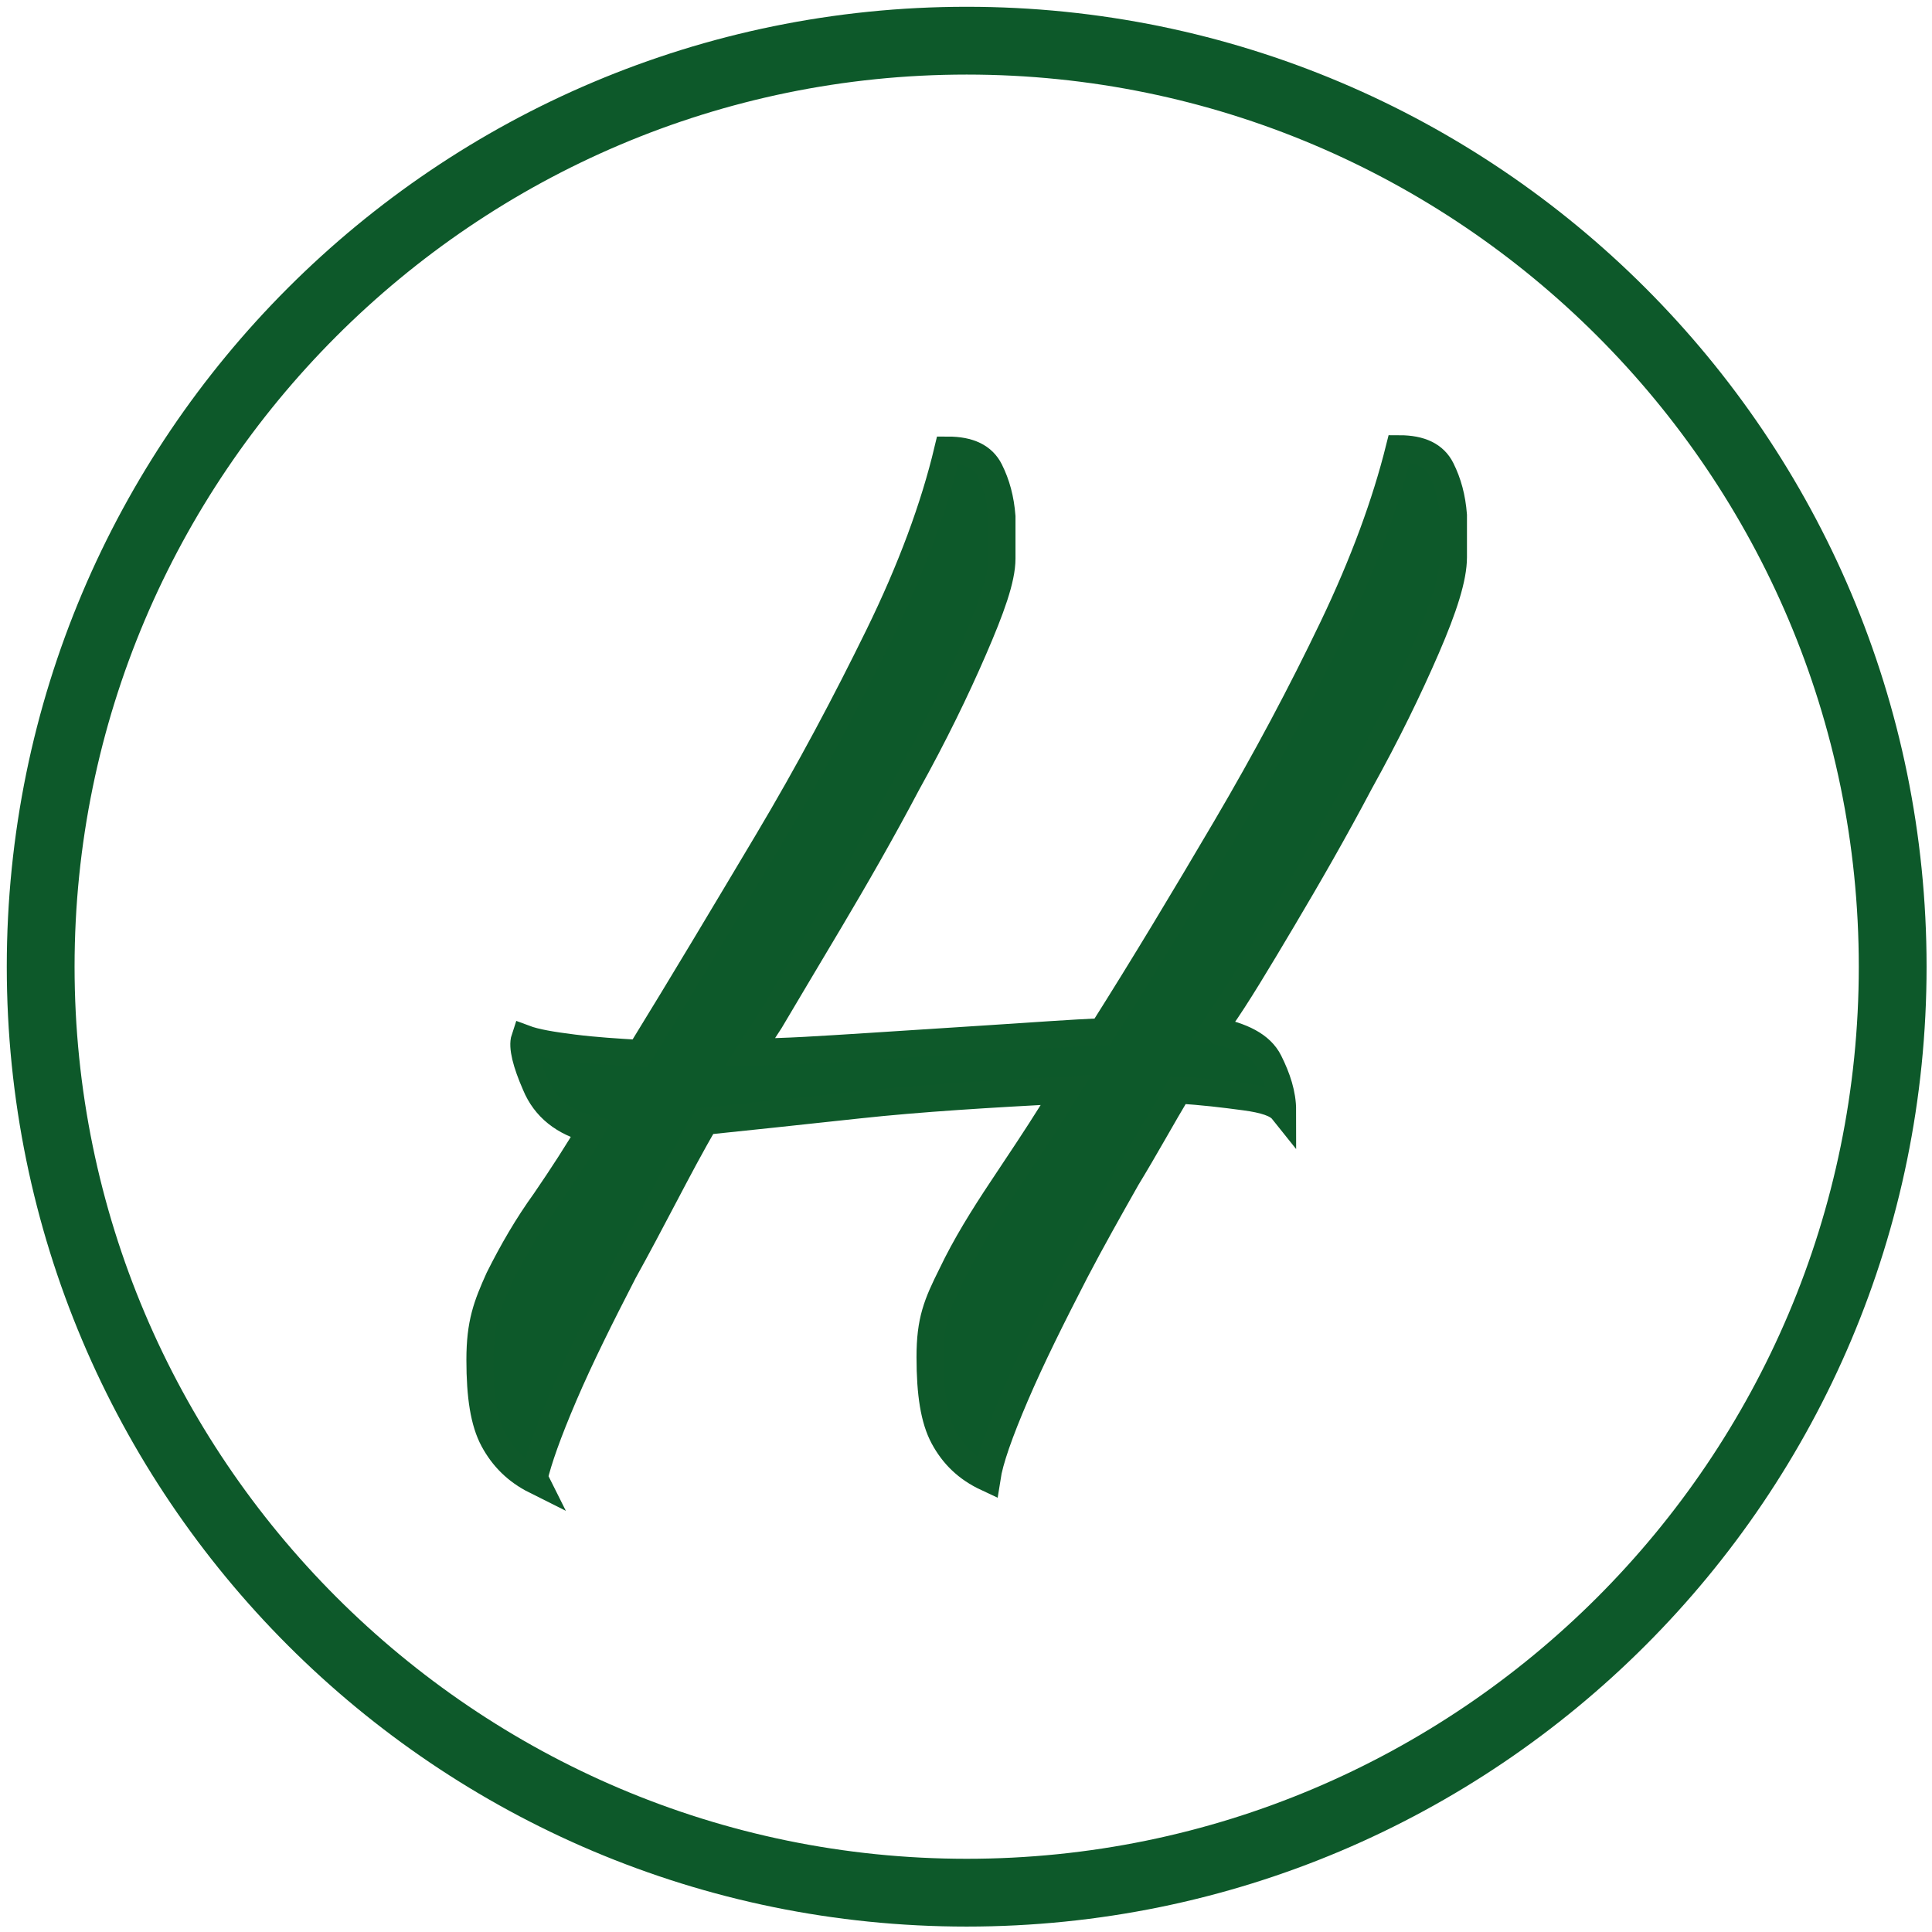 <?xml version="1.0" encoding="UTF-8"?>
<svg id="Ebene_1" xmlns="http://www.w3.org/2000/svg" version="1.1" viewBox="0 0 142.5 142.5">
  <!-- Generator: Adobe Illustrator 29.6.1, SVG Export Plug-In . SVG Version: 2.1.1 Build 9)  -->
  <defs>
    <style>
      .st0, .st1 {
        fill: #0d592a;
      }

      .st1 {
        stroke: #0e592a;
        stroke-miterlimit: 10;
        stroke-width: 2px;
      }
    </style>
  </defs>
  <path class="st1" d="M39.5,109.2c-1.4-.7-2.4-1.7-3.1-3-.7-1.3-1-3.2-1-5.9s.5-4,1.4-6c1-2,2.1-3.9,3.4-5.7,1.3-1.9,2.4-3.6,3.4-5.3-2-.5-3.4-1.6-4.1-3.3-.7-1.6-1-2.8-.8-3.4.8.3,2,.5,3.6.7,1.6.2,3.2.3,4.9.4,3.2-5.2,6.3-10.4,9.4-15.6,3.1-5.2,5.8-10.3,8.2-15.2,2.4-4.9,4.1-9.5,5.1-13.7,1.6,0,2.6.5,3.1,1.5.5,1,.8,2.1.9,3.4,0,1.3,0,2.3,0,3.1,0,1.5-.8,3.7-2.1,6.7-1.3,3-2.9,6.3-4.9,9.9-1.9,3.6-3.8,6.9-5.7,10.1-1.9,3.2-3.4,5.7-4.4,7.4l-1.5,2.3c2.6,0,5.4-.2,8.6-.4,3.1-.2,6.2-.4,9.3-.6,3.1-.2,5.8-.4,8.1-.5,3.1-4.9,6.1-9.9,9.1-15,3-5.1,5.6-10,7.9-14.8s3.9-9.2,4.9-13.2c1.6,0,2.6.5,3.1,1.5.5,1,.8,2.1.9,3.4,0,1.3,0,2.3,0,3.1,0,1.5-.7,3.7-2,6.7-1.3,3-2.9,6.3-4.9,9.9-1.9,3.6-3.8,6.9-5.7,10.1-1.9,3.2-3.4,5.7-4.6,7.4l-.5.8c2.1.4,3.5,1.1,4.1,2.3.6,1.2,1,2.4,1,3.6-.4-.5-1.3-.8-2.8-1-1.5-.2-3.1-.4-4.9-.5-1.2,2-2.4,4.2-3.8,6.5-1.3,2.3-2.6,4.6-3.8,6.9-1.7,3.3-3.2,6.3-4.4,9.1-1.2,2.8-1.9,4.8-2.1,6.1-1.5-.7-2.5-1.7-3.2-3-.7-1.3-1-3.2-1-5.9s.5-3.9,1.6-6.1c1-2.1,2.3-4.2,3.7-6.3,1.4-2.1,2.6-3.9,3.6-5.5.4-.6.7-1.2,1.1-1.8-5.6.3-10.7.6-15.3,1.1-4.6.5-8.4.9-11.3,1.2-1,1.7-2,3.6-3,5.5-1,1.9-2,3.8-3,5.6-1.7,3.3-3.2,6.3-4.4,9.1-1.2,2.8-1.9,4.8-2.2,6.1Z"/>
  <path class="st0" d="M71.3,5.5c36.3,0,65.8,29.5,65.8,65.8s-29.5,65.8-65.8,65.8S5.5,107.5,5.5,71.3,35,5.5,71.3,5.5M71.3.5C32.2.5.5,32.2.5,71.3s31.7,70.8,70.8,70.8,70.8-31.7,70.8-70.8S110.4.5,71.3.5h0Z"/>
</svg>